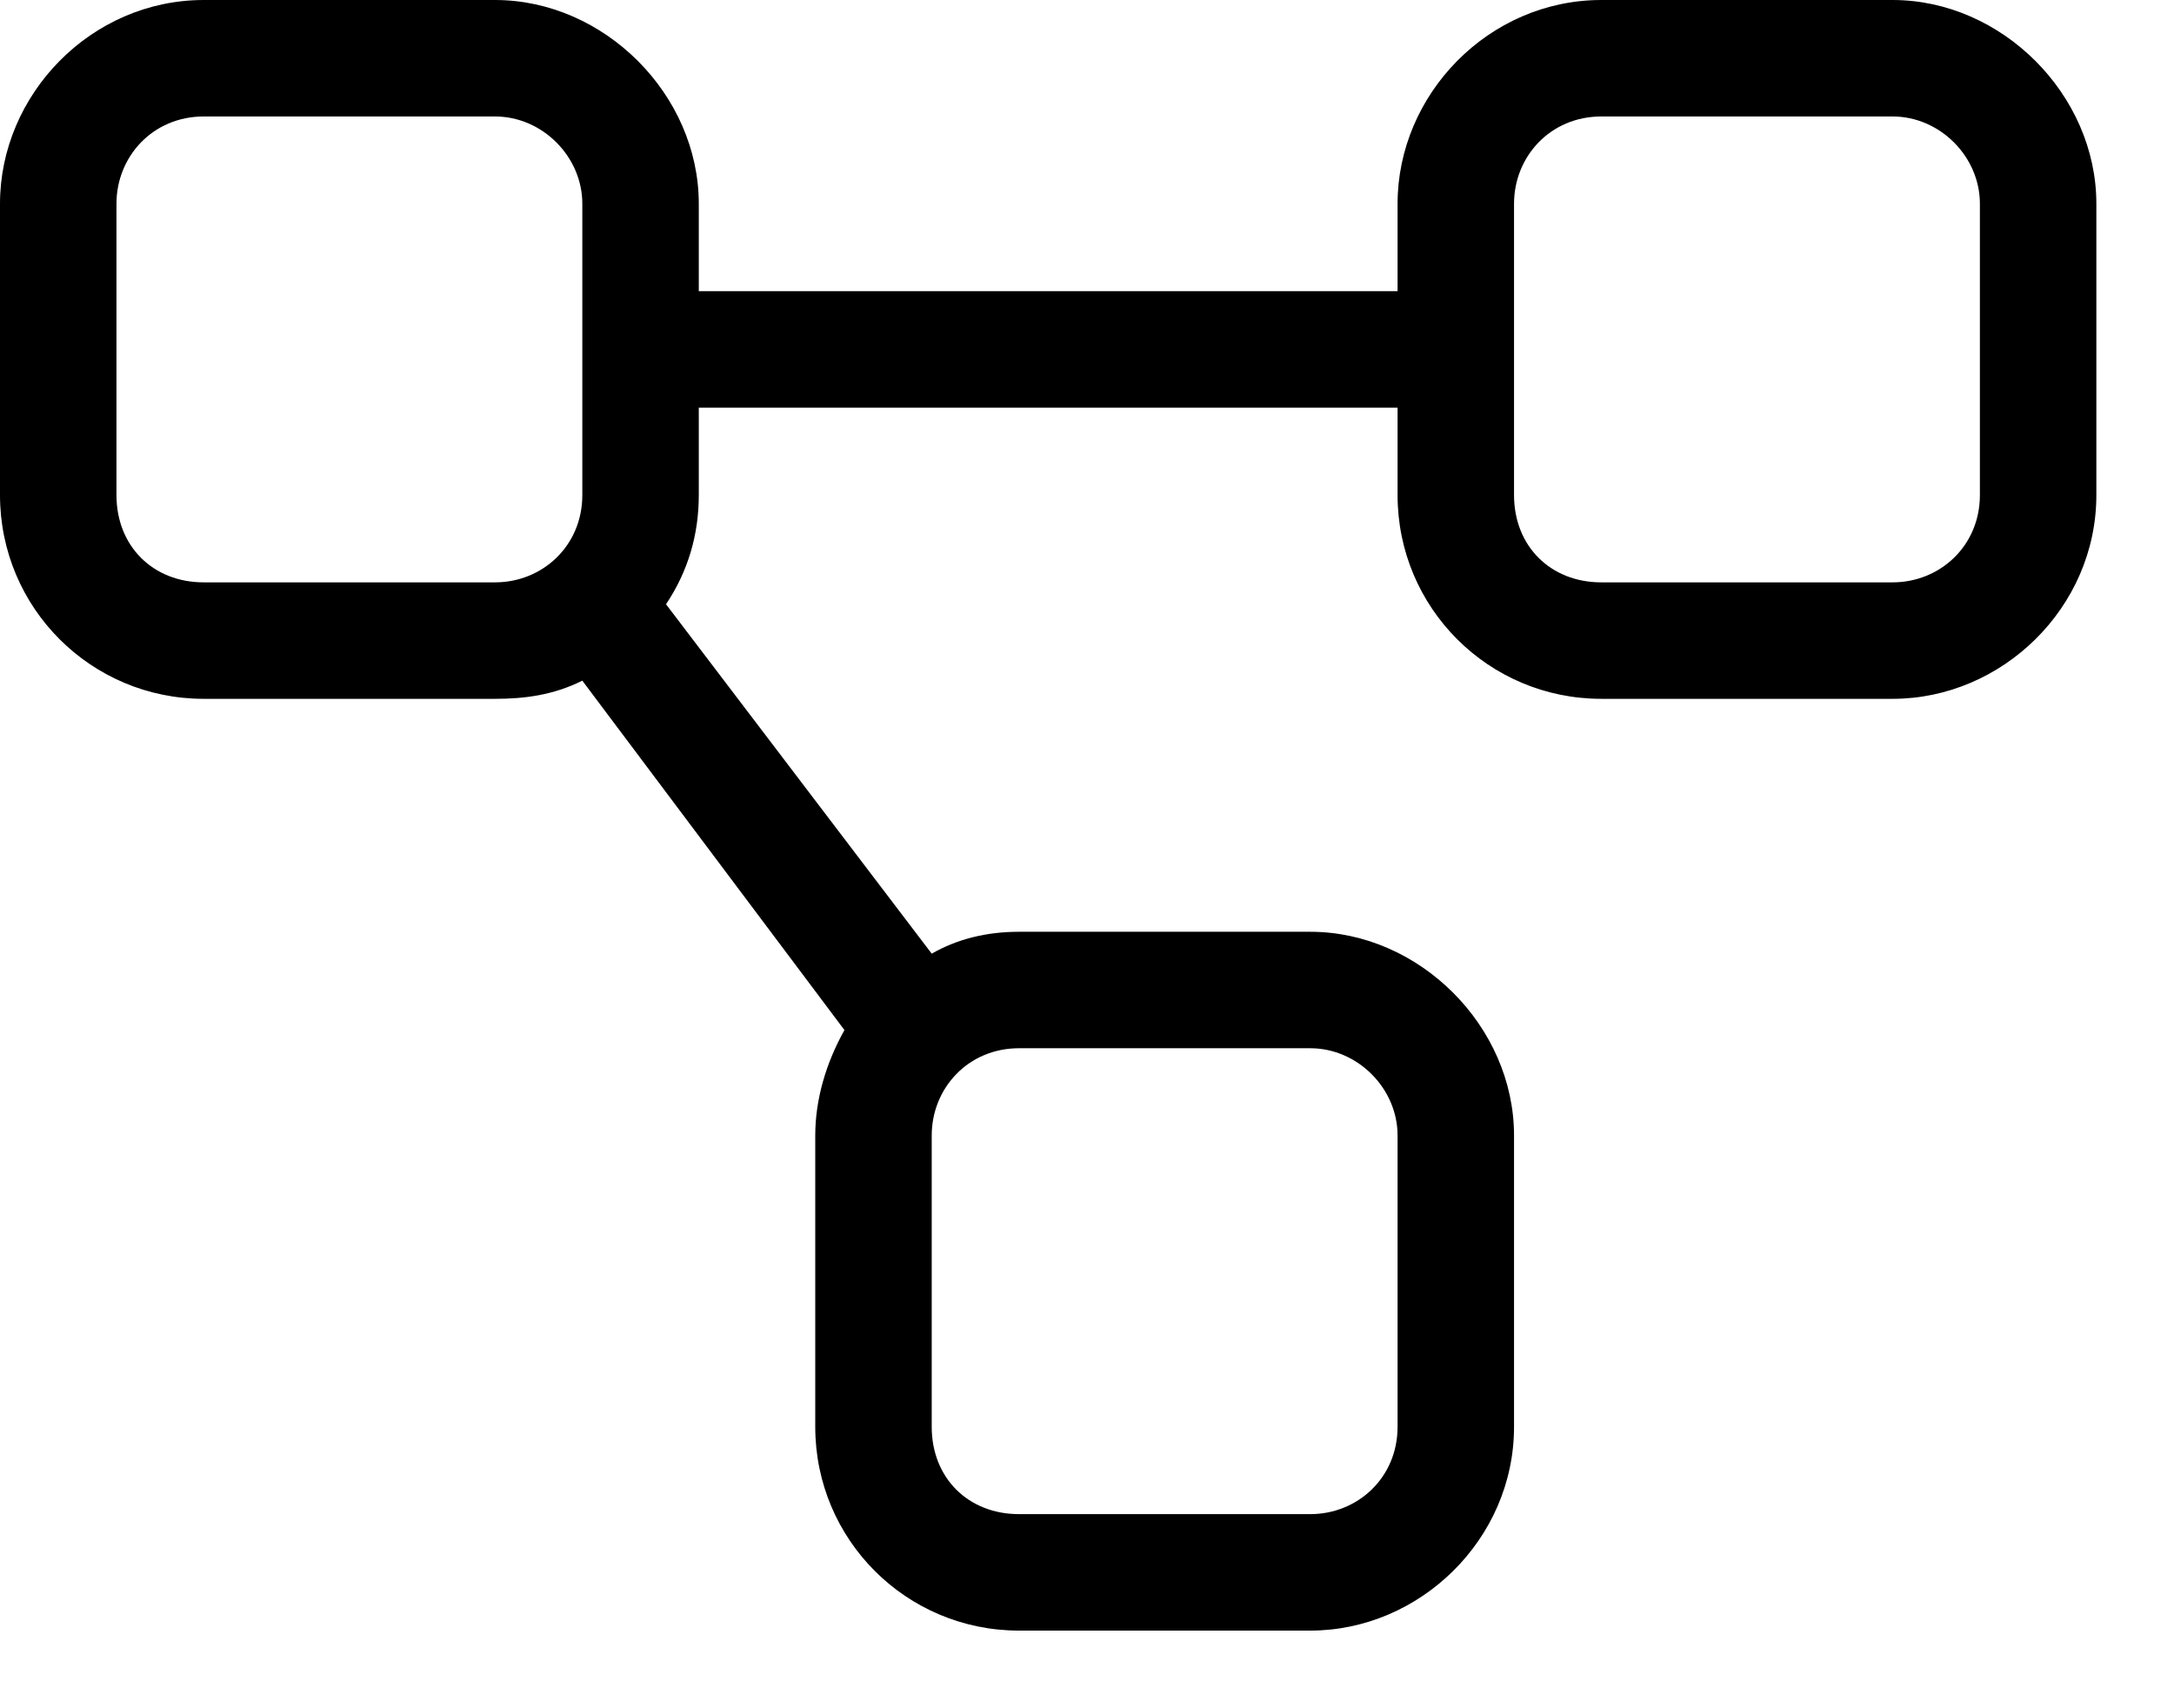 <?xml version="1.0" encoding="UTF-8"?>
<svg xmlns="http://www.w3.org/2000/svg" width="14" height="11" viewBox="0 0 14 11" fill="none">
  <path d="M3.188 0.75H1.312C0.984 0.75 0.75 1.008 0.75 1.312V3.188C0.75 3.516 0.984 3.75 1.312 3.75H3.188C3.492 3.75 3.75 3.516 3.75 3.188V2.625V1.875V1.312C3.75 1.008 3.492 0.75 3.188 0.75ZM4.5 3.188C4.5 3.445 4.43 3.68 4.289 3.891L6 6.141C6.164 6.047 6.352 6 6.562 6H8.438C9.141 6 9.75 6.609 9.75 7.312V9.188C9.75 9.914 9.141 10.5 8.438 10.5H6.562C5.836 10.5 5.25 9.914 5.25 9.188V7.312C5.25 7.078 5.32 6.844 5.438 6.633L3.75 4.383C3.562 4.477 3.375 4.5 3.188 4.5H1.312C0.586 4.5 0 3.914 0 3.188V1.312C0 0.609 0.586 0 1.312 0H3.188C3.891 0 4.5 0.609 4.5 1.312V1.875H9V1.312C9 0.609 9.586 0 10.312 0H12.188C12.891 0 13.5 0.609 13.5 1.312V3.188C13.5 3.914 12.891 4.5 12.188 4.5H10.312C9.586 4.5 9 3.914 9 3.188V2.625H4.5V3.188ZM9.75 3.188C9.75 3.516 9.984 3.75 10.312 3.75H12.188C12.492 3.75 12.75 3.516 12.75 3.188V1.312C12.75 1.008 12.492 0.75 12.188 0.75H10.312C9.984 0.75 9.75 1.008 9.75 1.312V1.875V2.625V3.188ZM8.438 6.75H6.562C6.234 6.75 6 7.008 6 7.312V9.188C6 9.516 6.234 9.75 6.562 9.75H8.438C8.742 9.75 9 9.516 9 9.188V7.312C9 7.008 8.742 6.75 8.438 6.75Z" fill="black"></path>
</svg>
